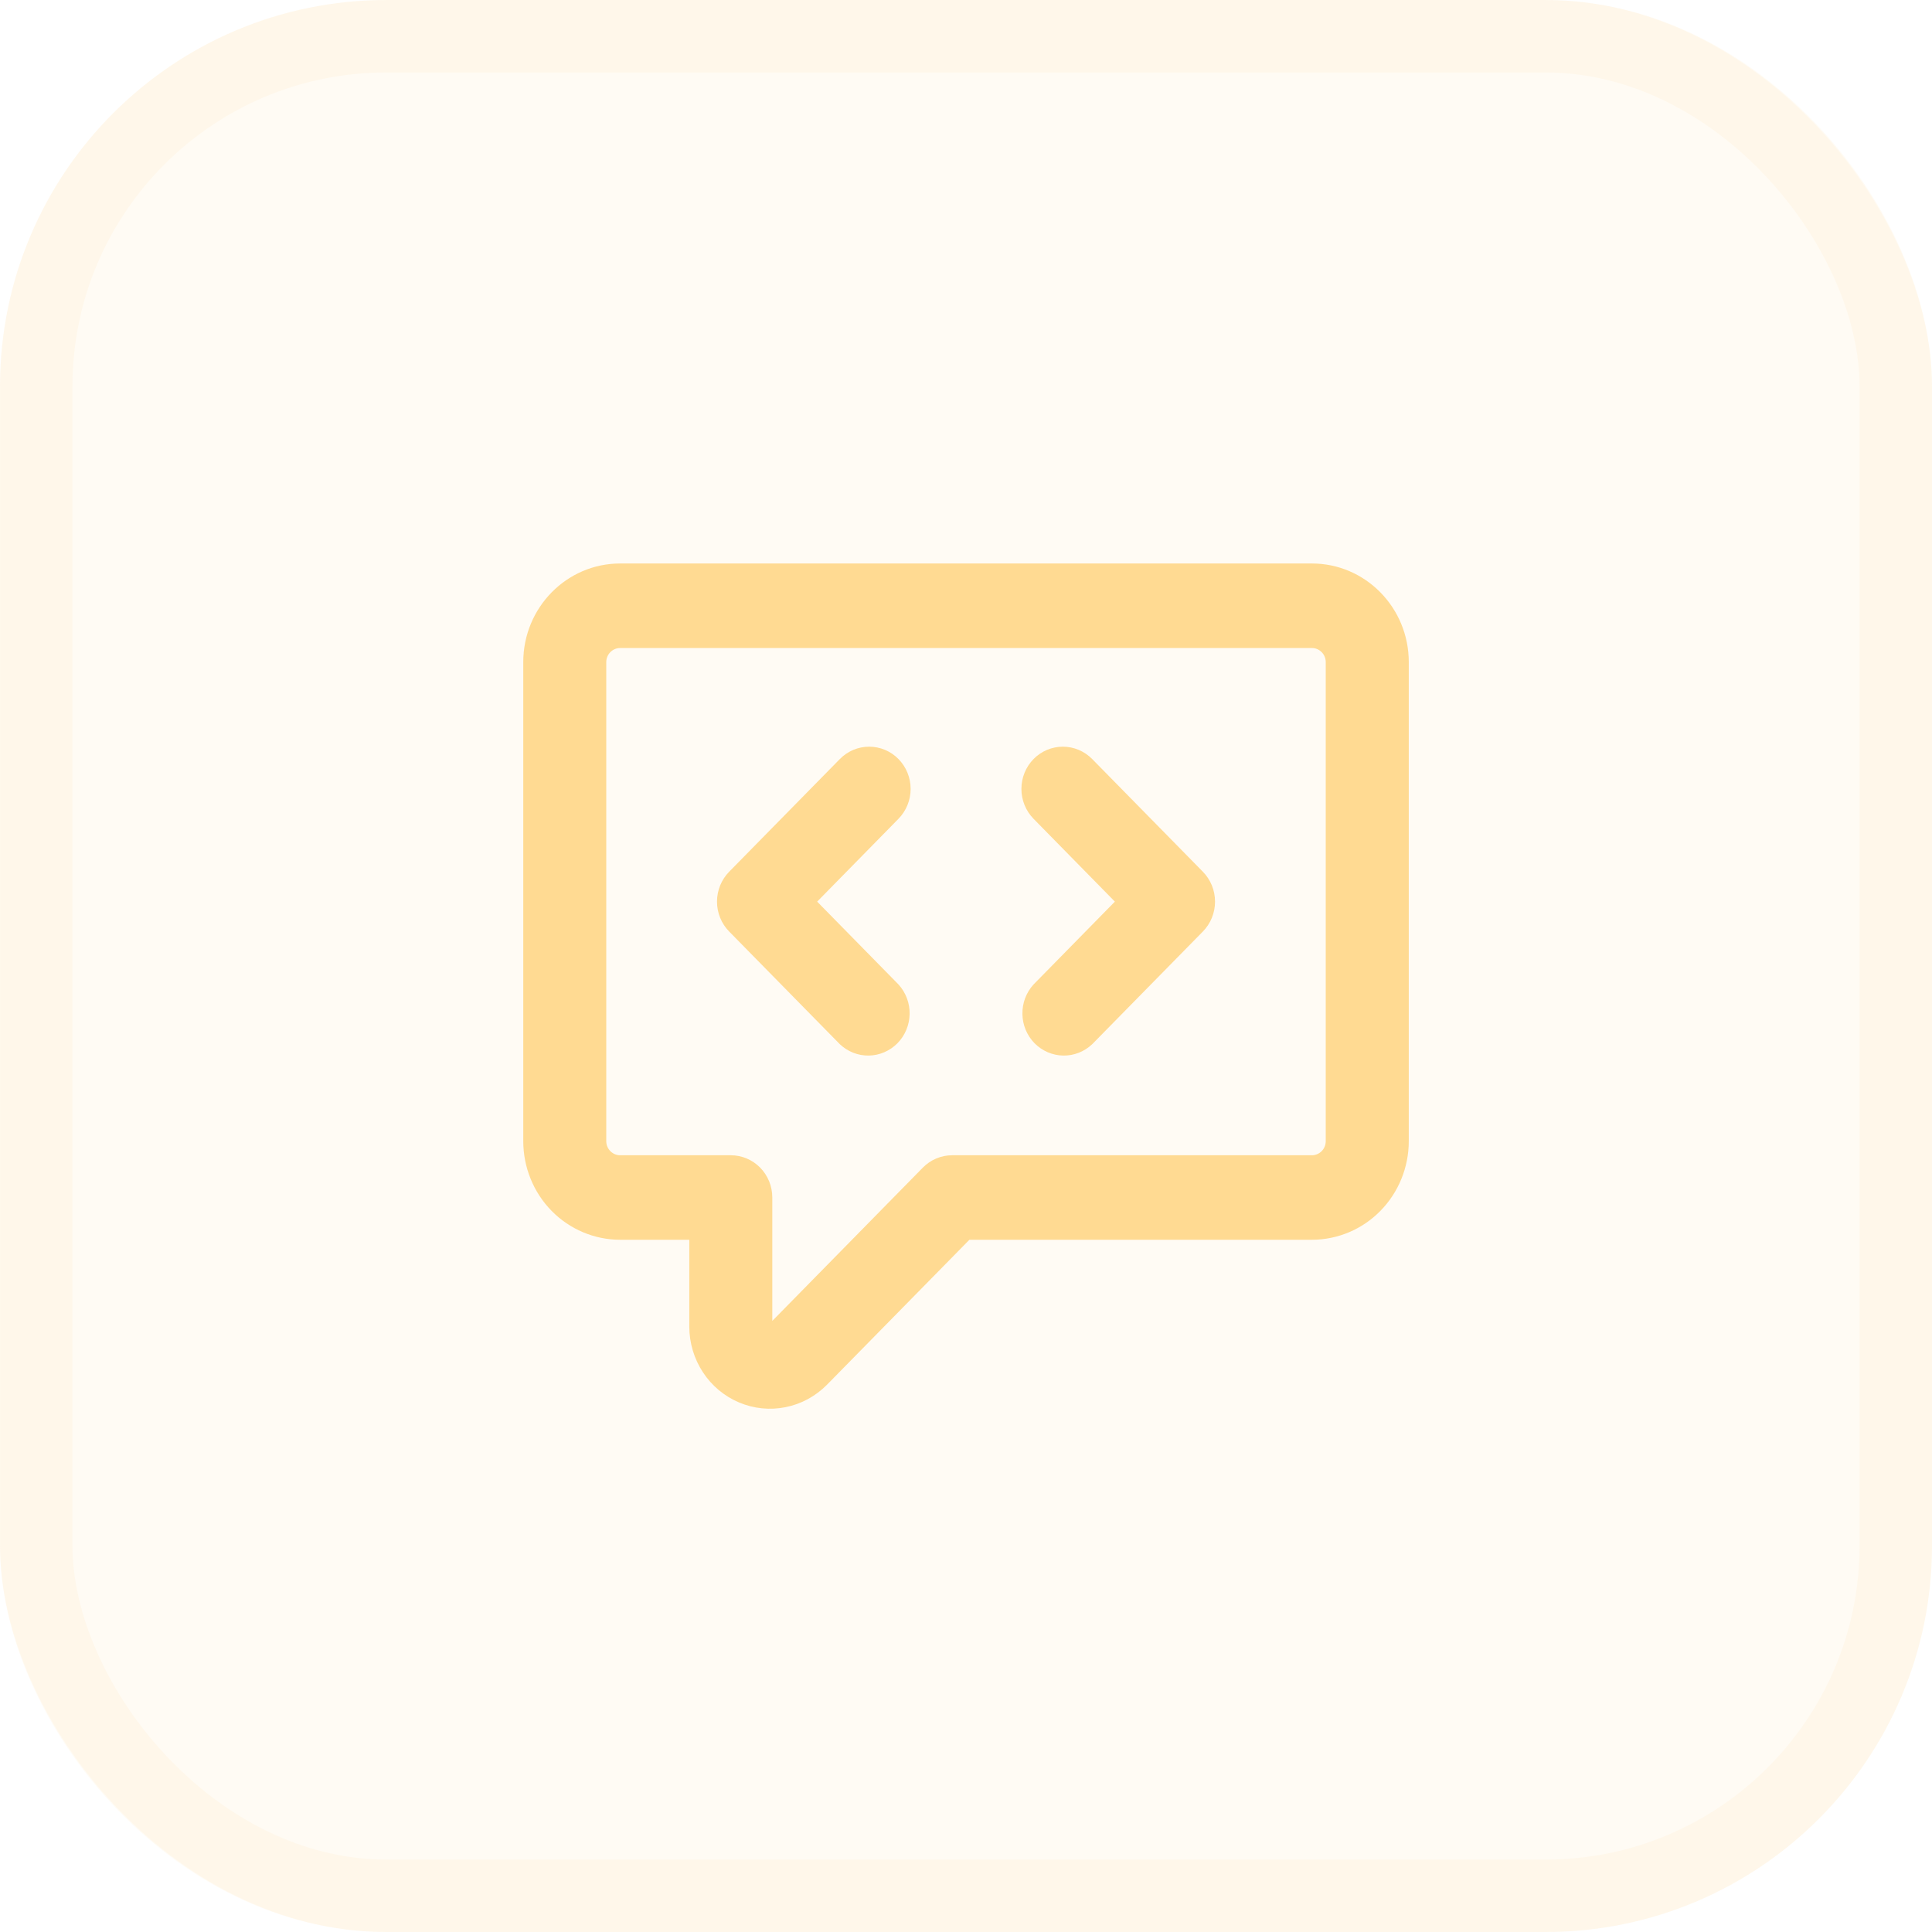 <svg width="50" height="50" viewBox="0 0 50 50" fill="none" xmlns="http://www.w3.org/2000/svg">
<rect width="50" height="50" rx="10" fill="#FCD790" fill-opacity="0.1"/>
<rect x="0.938" y="0.938" width="48.125" height="48.125" rx="9.062" stroke="#FCD790" stroke-opacity="0.1" stroke-width="1.875"/>
<path d="M16.049 14.583H33.952C35.336 14.583 36.459 15.726 36.459 17.135V29.533C36.459 30.21 36.195 30.859 35.724 31.338C35.255 31.816 34.617 32.085 33.952 32.085H25.088L21.401 35.838C21.109 36.134 20.737 36.336 20.333 36.417C19.928 36.499 19.509 36.457 19.128 36.296C18.747 36.136 18.421 35.864 18.192 35.515C17.963 35.166 17.84 34.756 17.839 34.336V32.085H16.049C15.384 32.085 14.746 31.816 14.276 31.338C13.806 30.859 13.542 30.21 13.542 29.533V17.135C13.542 15.726 14.665 14.583 16.049 14.583ZM15.69 17.135V29.533C15.69 29.734 15.851 29.898 16.049 29.898H18.913C19.198 29.898 19.471 30.013 19.673 30.218C19.874 30.423 19.987 30.701 19.987 30.991V34.185L23.883 30.218C23.983 30.117 24.101 30.036 24.231 29.981C24.362 29.926 24.501 29.898 24.642 29.898H33.952C34.047 29.898 34.138 29.859 34.205 29.791C34.273 29.722 34.31 29.63 34.31 29.533V17.135C34.31 17.039 34.273 16.946 34.205 16.878C34.138 16.809 34.047 16.771 33.952 16.771H16.049C15.954 16.771 15.863 16.809 15.795 16.878C15.728 16.946 15.69 17.039 15.69 17.135ZM23.253 19.644C23.454 19.849 23.567 20.127 23.567 20.417C23.567 20.707 23.454 20.985 23.253 21.19L21.148 23.334L23.253 25.478C23.443 25.686 23.546 25.96 23.541 26.243C23.536 26.527 23.424 26.797 23.227 26.998C23.03 27.198 22.764 27.313 22.486 27.318C22.208 27.323 21.939 27.217 21.735 27.024L18.87 24.107C18.669 23.902 18.556 23.624 18.556 23.334C18.556 23.044 18.669 22.766 18.87 22.561L21.735 19.644C21.936 19.439 22.209 19.324 22.494 19.324C22.779 19.324 23.052 19.439 23.253 19.644ZM26.748 19.644C26.949 19.439 27.222 19.324 27.507 19.324C27.791 19.324 28.064 19.439 28.266 19.644L31.131 22.561C31.332 22.766 31.445 23.044 31.445 23.334C31.445 23.624 31.332 23.902 31.131 24.107L28.266 27.024C28.062 27.217 27.793 27.323 27.515 27.318C27.236 27.313 26.971 27.198 26.773 26.998C26.577 26.797 26.464 26.527 26.46 26.243C26.455 25.96 26.558 25.686 26.748 25.478L28.853 23.334L26.748 21.19C26.547 20.985 26.434 20.707 26.434 20.417C26.434 20.127 26.547 19.849 26.748 19.644Z" fill="#FFDA92"/>
</svg>

